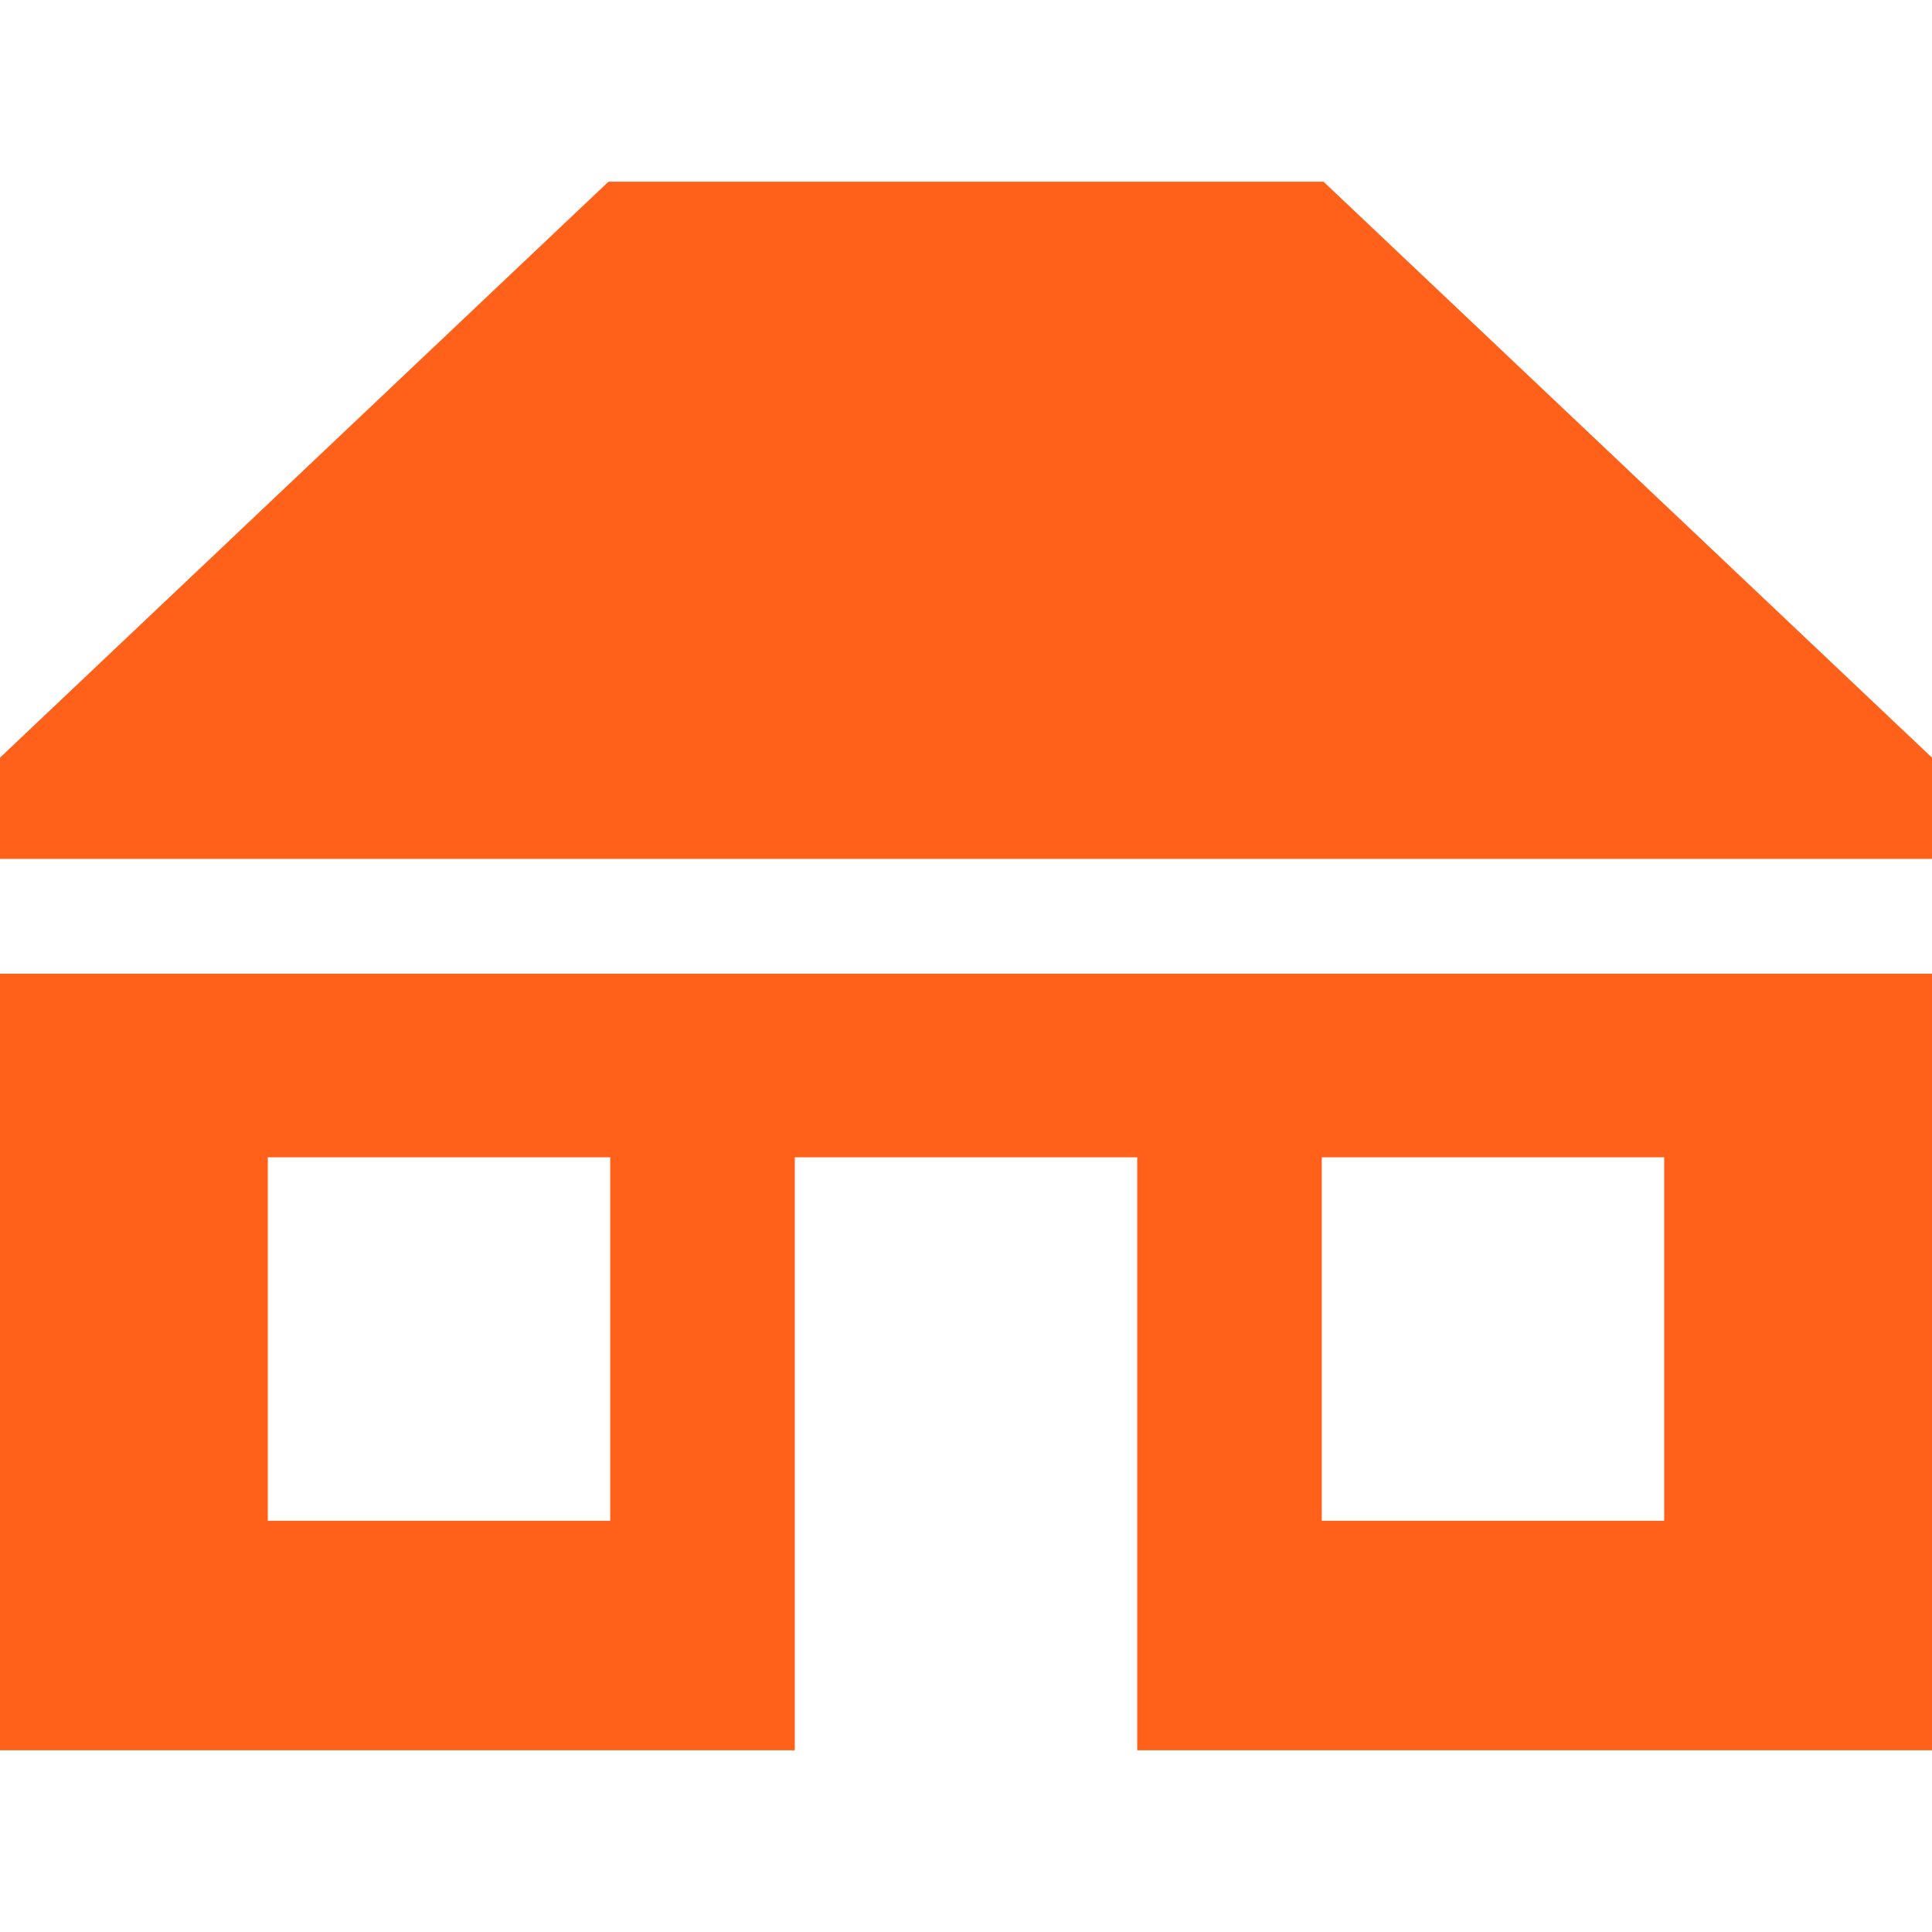 <svg xmlns="http://www.w3.org/2000/svg" xmlns:xlink="http://www.w3.org/1999/xlink" fill="#ff601a" height="800px" width="800px" id="Layer_1" viewBox="0 0 512 512" xml:space="preserve"><g id="SVGRepo_bgCarrier" stroke-width="0"></g><g id="SVGRepo_tracerCarrier" stroke-linecap="round" stroke-linejoin="round"></g><g id="SVGRepo_iconCarrier"> <g> <g> <path d="M0,258.028v3.041v202.776h210.629v-157.15h90.741v157.15h210.629V261.07v-3.042H0z M161.714,403.017H70.974v-96.321 h90.741V403.017z M441.025,403.017h-90.741v-96.321h90.741V403.017z"></path> </g> </g> <g> <g> <polygon points="350.752,48.155 161.247,48.155 0,200.788 0,227.61 512,227.61 512,200.788 "></polygon> </g> </g> </g></svg>